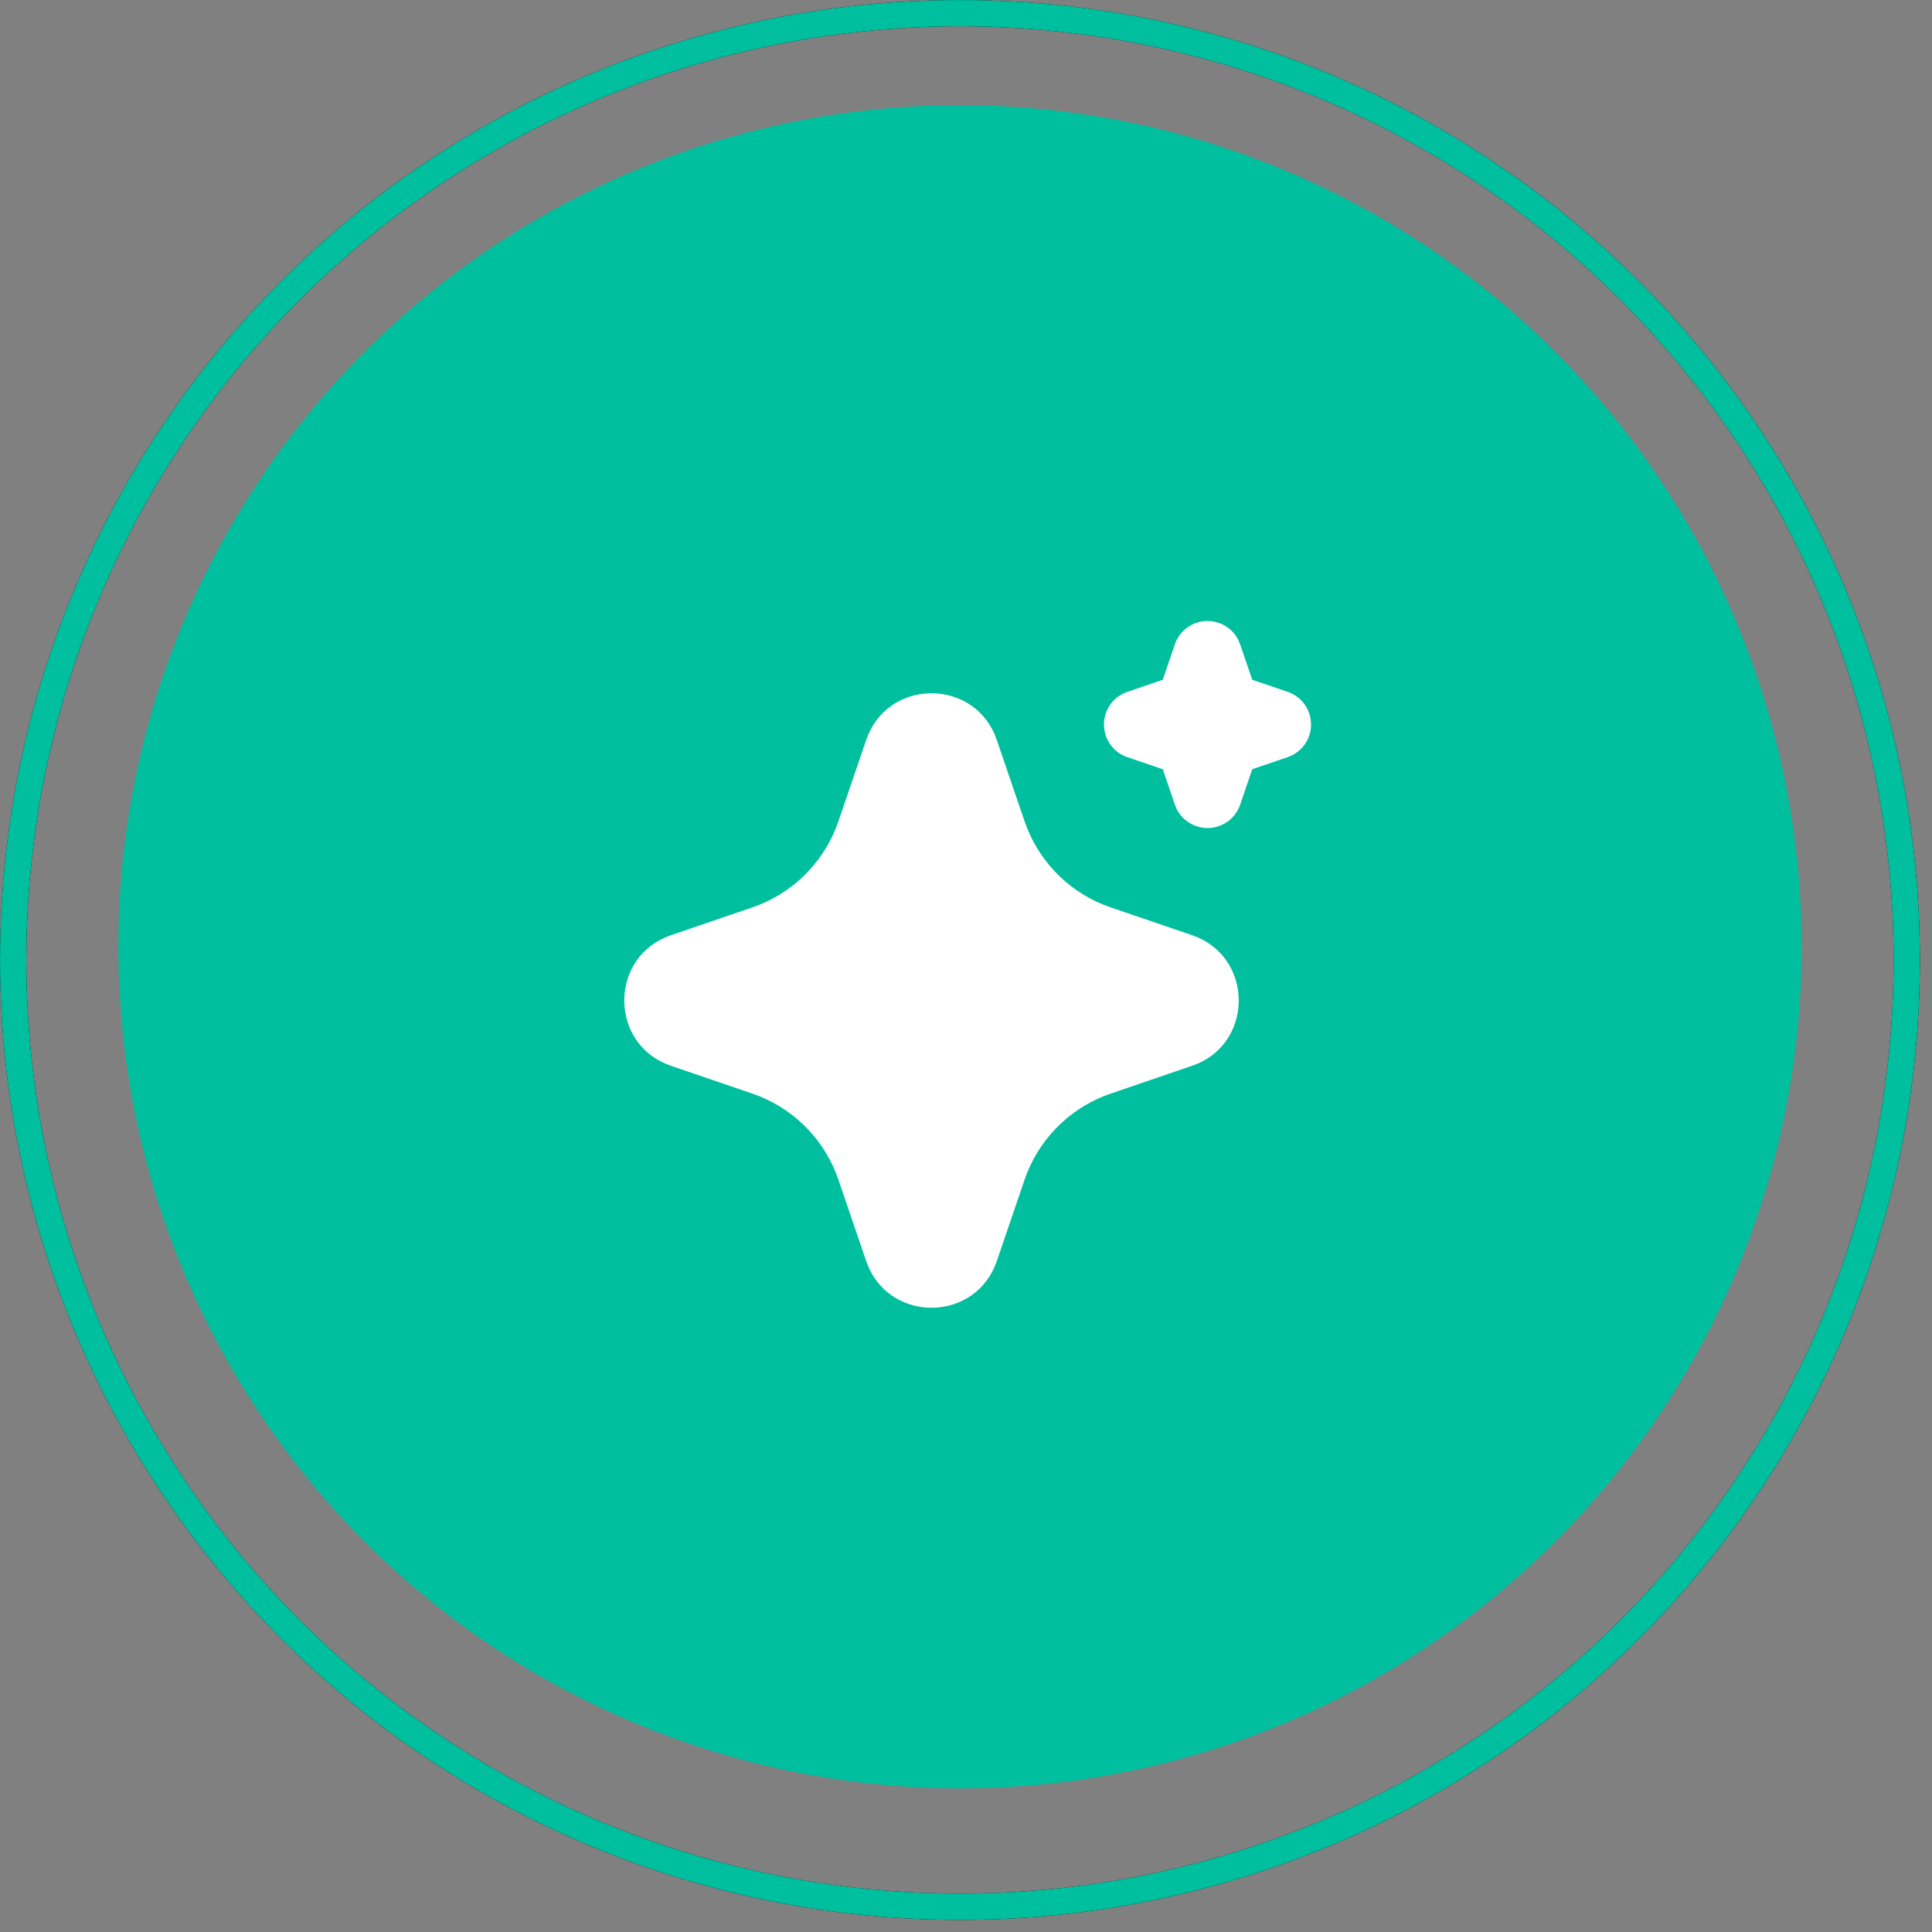 <svg width="56" height="56" viewBox="0 0 56 56" fill="none" xmlns="http://www.w3.org/2000/svg">
<rect x="0" y="0" width="56" height="56" fill="#808080" stroke="none"/>
<circle cx="27.824" cy="27.443" r="24.394" fill="#00BF9E"/>
<path d="M25.107 21.448C25.705 19.698 28.123 19.645 28.832 21.289L28.892 21.449L29.699 23.809C29.884 24.35 30.183 24.846 30.575 25.261C30.968 25.677 31.445 26.004 31.975 26.22L32.192 26.301L34.552 27.107C36.302 27.705 36.355 30.123 34.712 30.832L34.552 30.892L32.192 31.699C31.651 31.884 31.155 32.183 30.739 32.575C30.323 32.968 29.996 33.445 29.78 33.975L29.699 34.191L28.893 36.552C28.295 38.302 25.877 38.355 25.169 36.712L25.107 36.552L24.301 34.192C24.116 33.651 23.817 33.155 23.425 32.739C23.032 32.323 22.555 31.996 22.025 31.78L21.809 31.699L19.449 30.893C17.698 30.295 17.645 27.877 19.289 27.169L19.449 27.107L21.809 26.301C22.35 26.116 22.846 25.817 23.261 25.425C23.677 25.032 24.004 24.555 24.22 24.025L24.301 23.809L25.107 21.448ZM35 18C35.187 18 35.37 18.052 35.529 18.151C35.688 18.25 35.816 18.392 35.898 18.56L35.946 18.677L36.296 19.703L37.323 20.053C37.511 20.117 37.675 20.235 37.795 20.392C37.916 20.549 37.987 20.738 37.999 20.936C38.012 21.134 37.966 21.331 37.866 21.502C37.767 21.673 37.619 21.811 37.441 21.898L37.323 21.946L36.297 22.296L35.947 23.323C35.883 23.51 35.765 23.675 35.608 23.795C35.451 23.915 35.261 23.986 35.064 23.999C34.866 24.011 34.669 23.965 34.498 23.865C34.327 23.766 34.189 23.618 34.102 23.44L34.054 23.323L33.704 22.297L32.677 21.947C32.489 21.883 32.325 21.765 32.205 21.608C32.084 21.451 32.013 21.262 32.001 21.064C31.988 20.866 32.034 20.669 32.134 20.498C32.233 20.327 32.381 20.189 32.559 20.102L32.677 20.054L33.703 19.704L34.053 18.677C34.12 18.479 34.248 18.308 34.418 18.186C34.588 18.065 34.791 18 35 18Z" fill="white"/>
<circle cx="27.825" cy="27.825" r="27.443" stroke="black" stroke-width="0.762"/>
<circle cx="27.825" cy="27.825" r="27.443" stroke="#00BF9E" stroke-width="0.762"/>
</svg>
